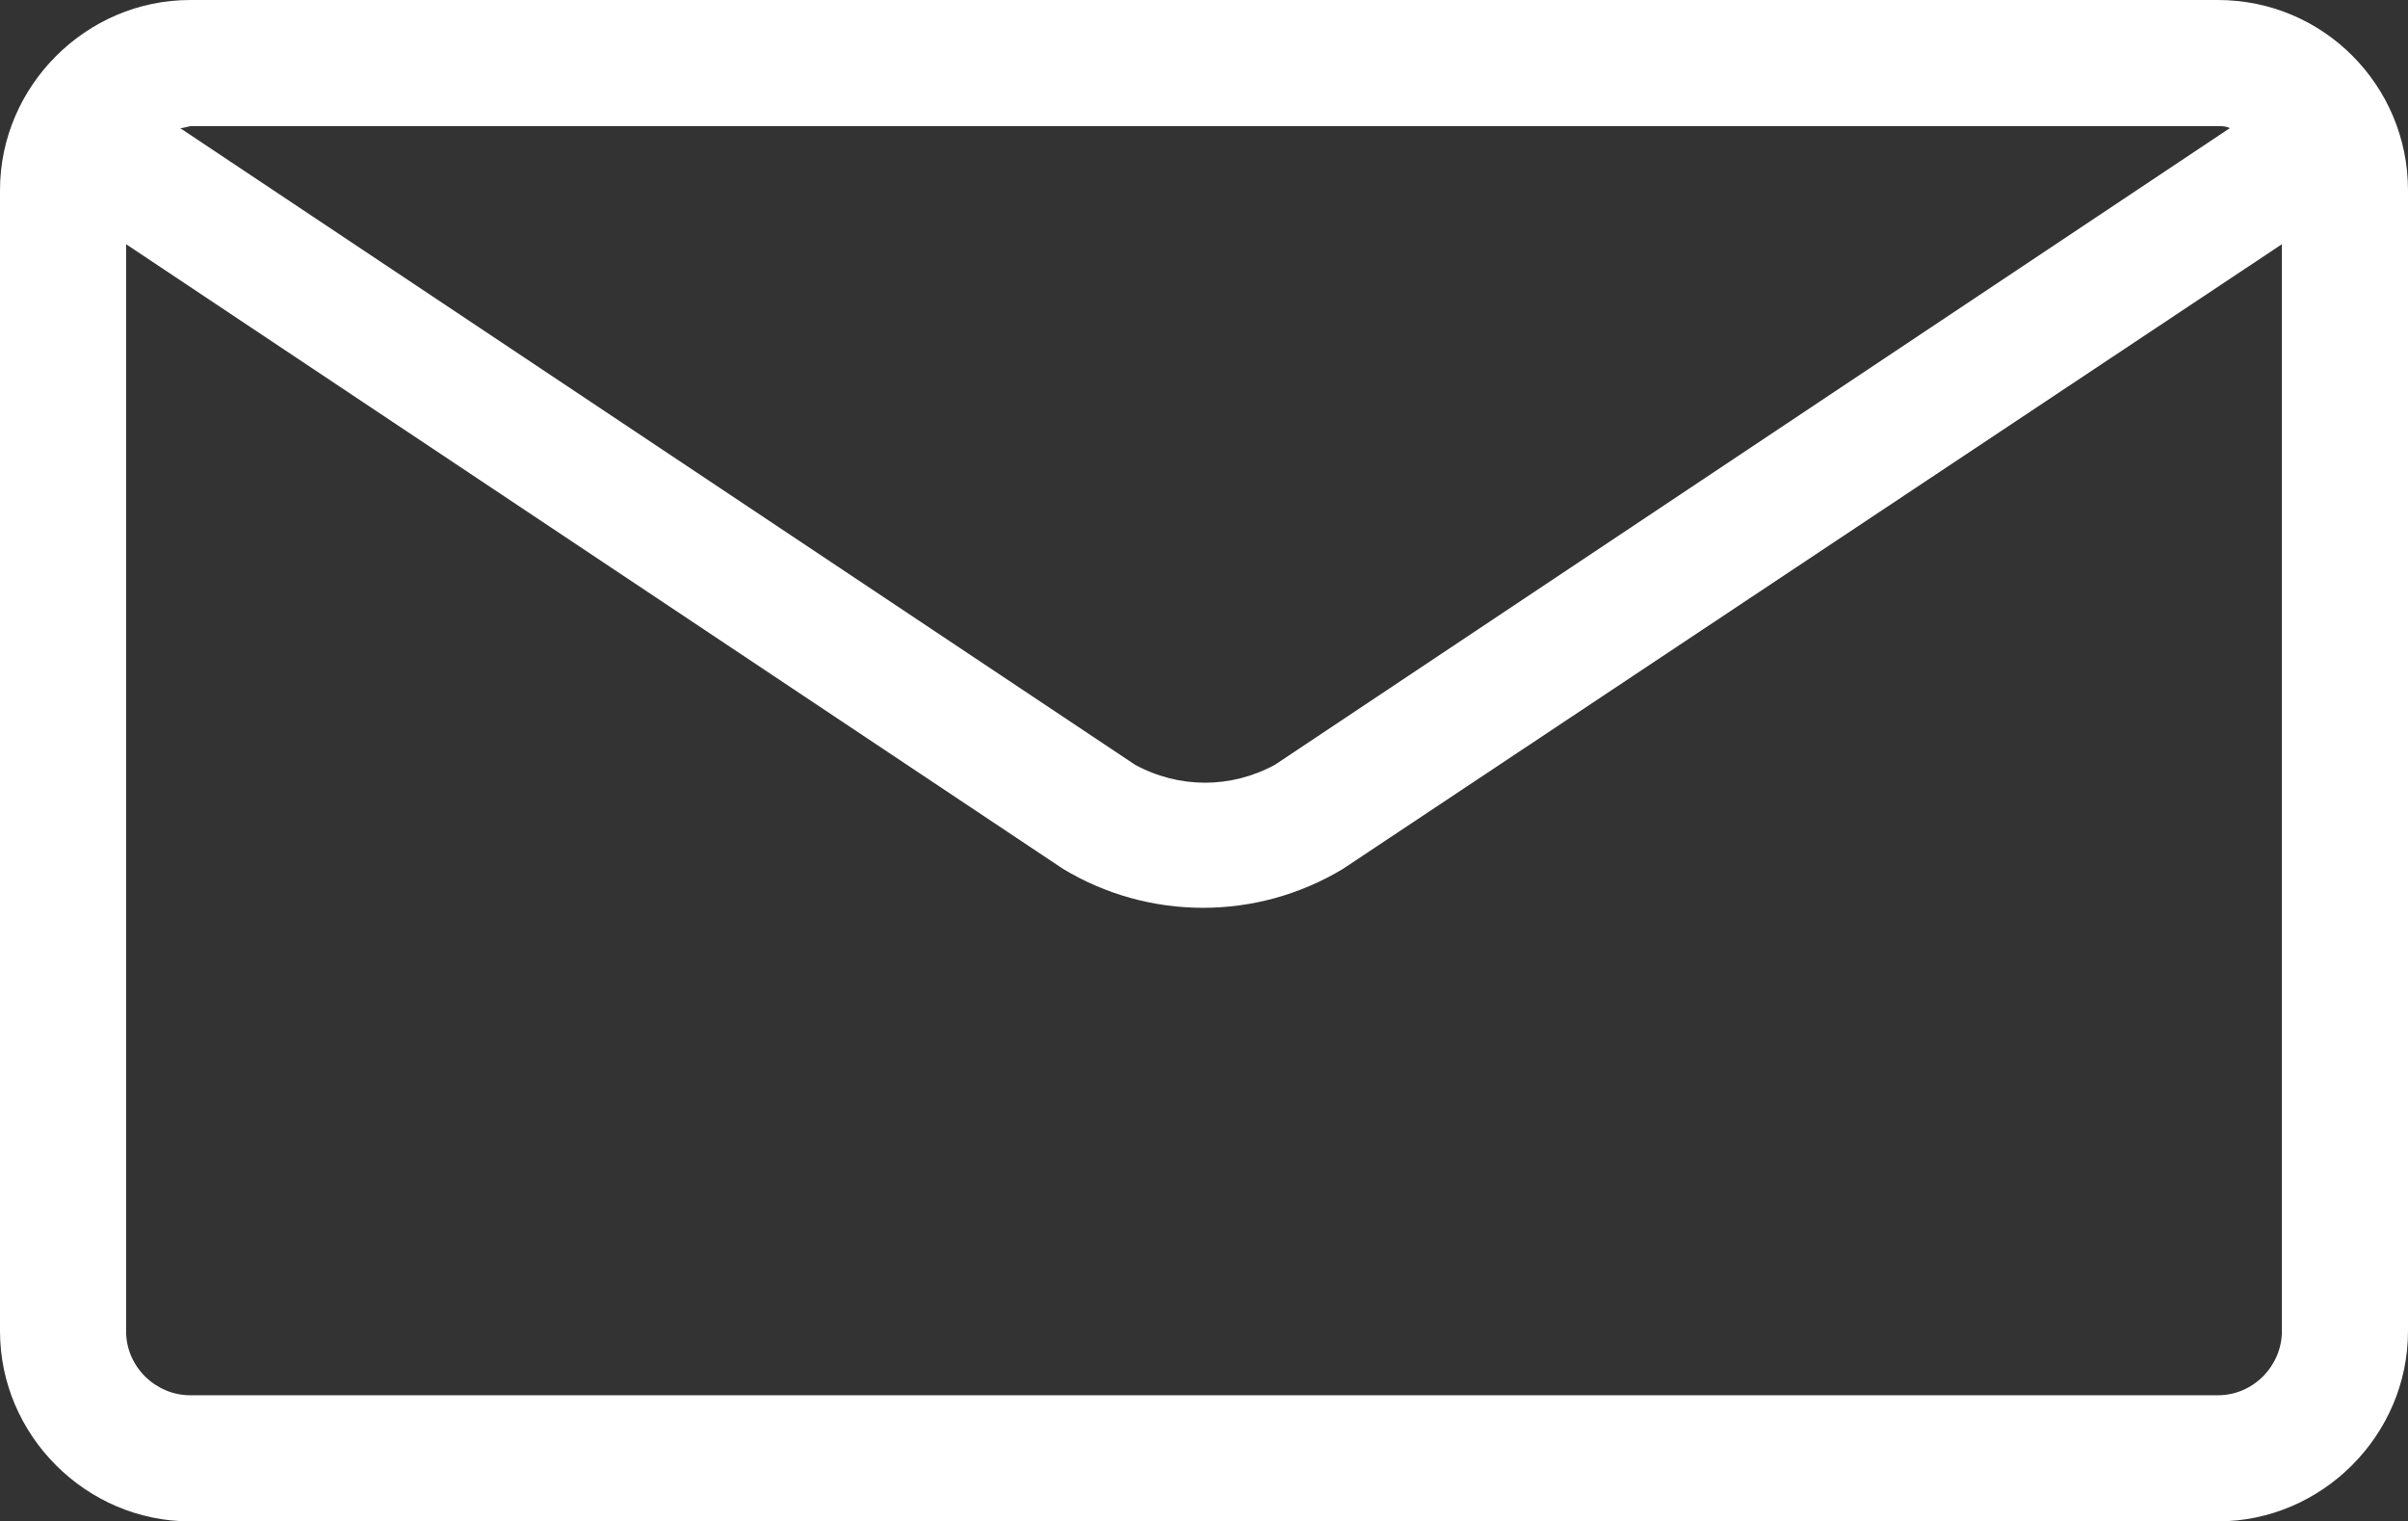 <?xml version="1.0" encoding="utf-8"?>
<!-- Generator: Adobe Illustrator 24.1.3, SVG Export Plug-In . SVG Version: 6.00 Build 0)  -->
<svg version="1.1" id="Livello_1" xmlns="http://www.w3.org/2000/svg" xmlns:xlink="http://www.w3.org/1999/xlink" x="0px" y="0px"
	 viewBox="0 0 120.3 76" style="enable-background:new 0 0 120.3 76;" xml:space="preserve">
<rect x="0" y="0" width="120.3" height="76" fill="#333333" stroke="none"/>
<style type="text/css">
	.st0{fill:#FFFFFF;}
</style>
<path id="envelope" class="st0" d="M110.8,0H9.5C4.3,0,0,4.3,0,9.5v57C0,71.7,4.3,76,9.5,76h101.3c5.2,0,9.5-4.3,9.5-9.5v-57
	C120.3,4.3,116.1,0,110.8,0z M110.8,6.3c0.2,0,0.4,0,0.6,0.1L63.7,38.2c-2.2,1.2-4.8,1.2-7,0L9,6.4c0.2,0,0.4-0.1,0.6-0.1L110.8,6.3
	L110.8,6.3z M110.8,69.7H9.5c-1.7,0-3.2-1.4-3.2-3.2V12.2l46.8,31.2c4.3,2.6,9.7,2.6,14,0L114,12.2v54.3
	C114,68.2,112.6,69.7,110.8,69.7L110.8,69.7z"/>
</svg>
